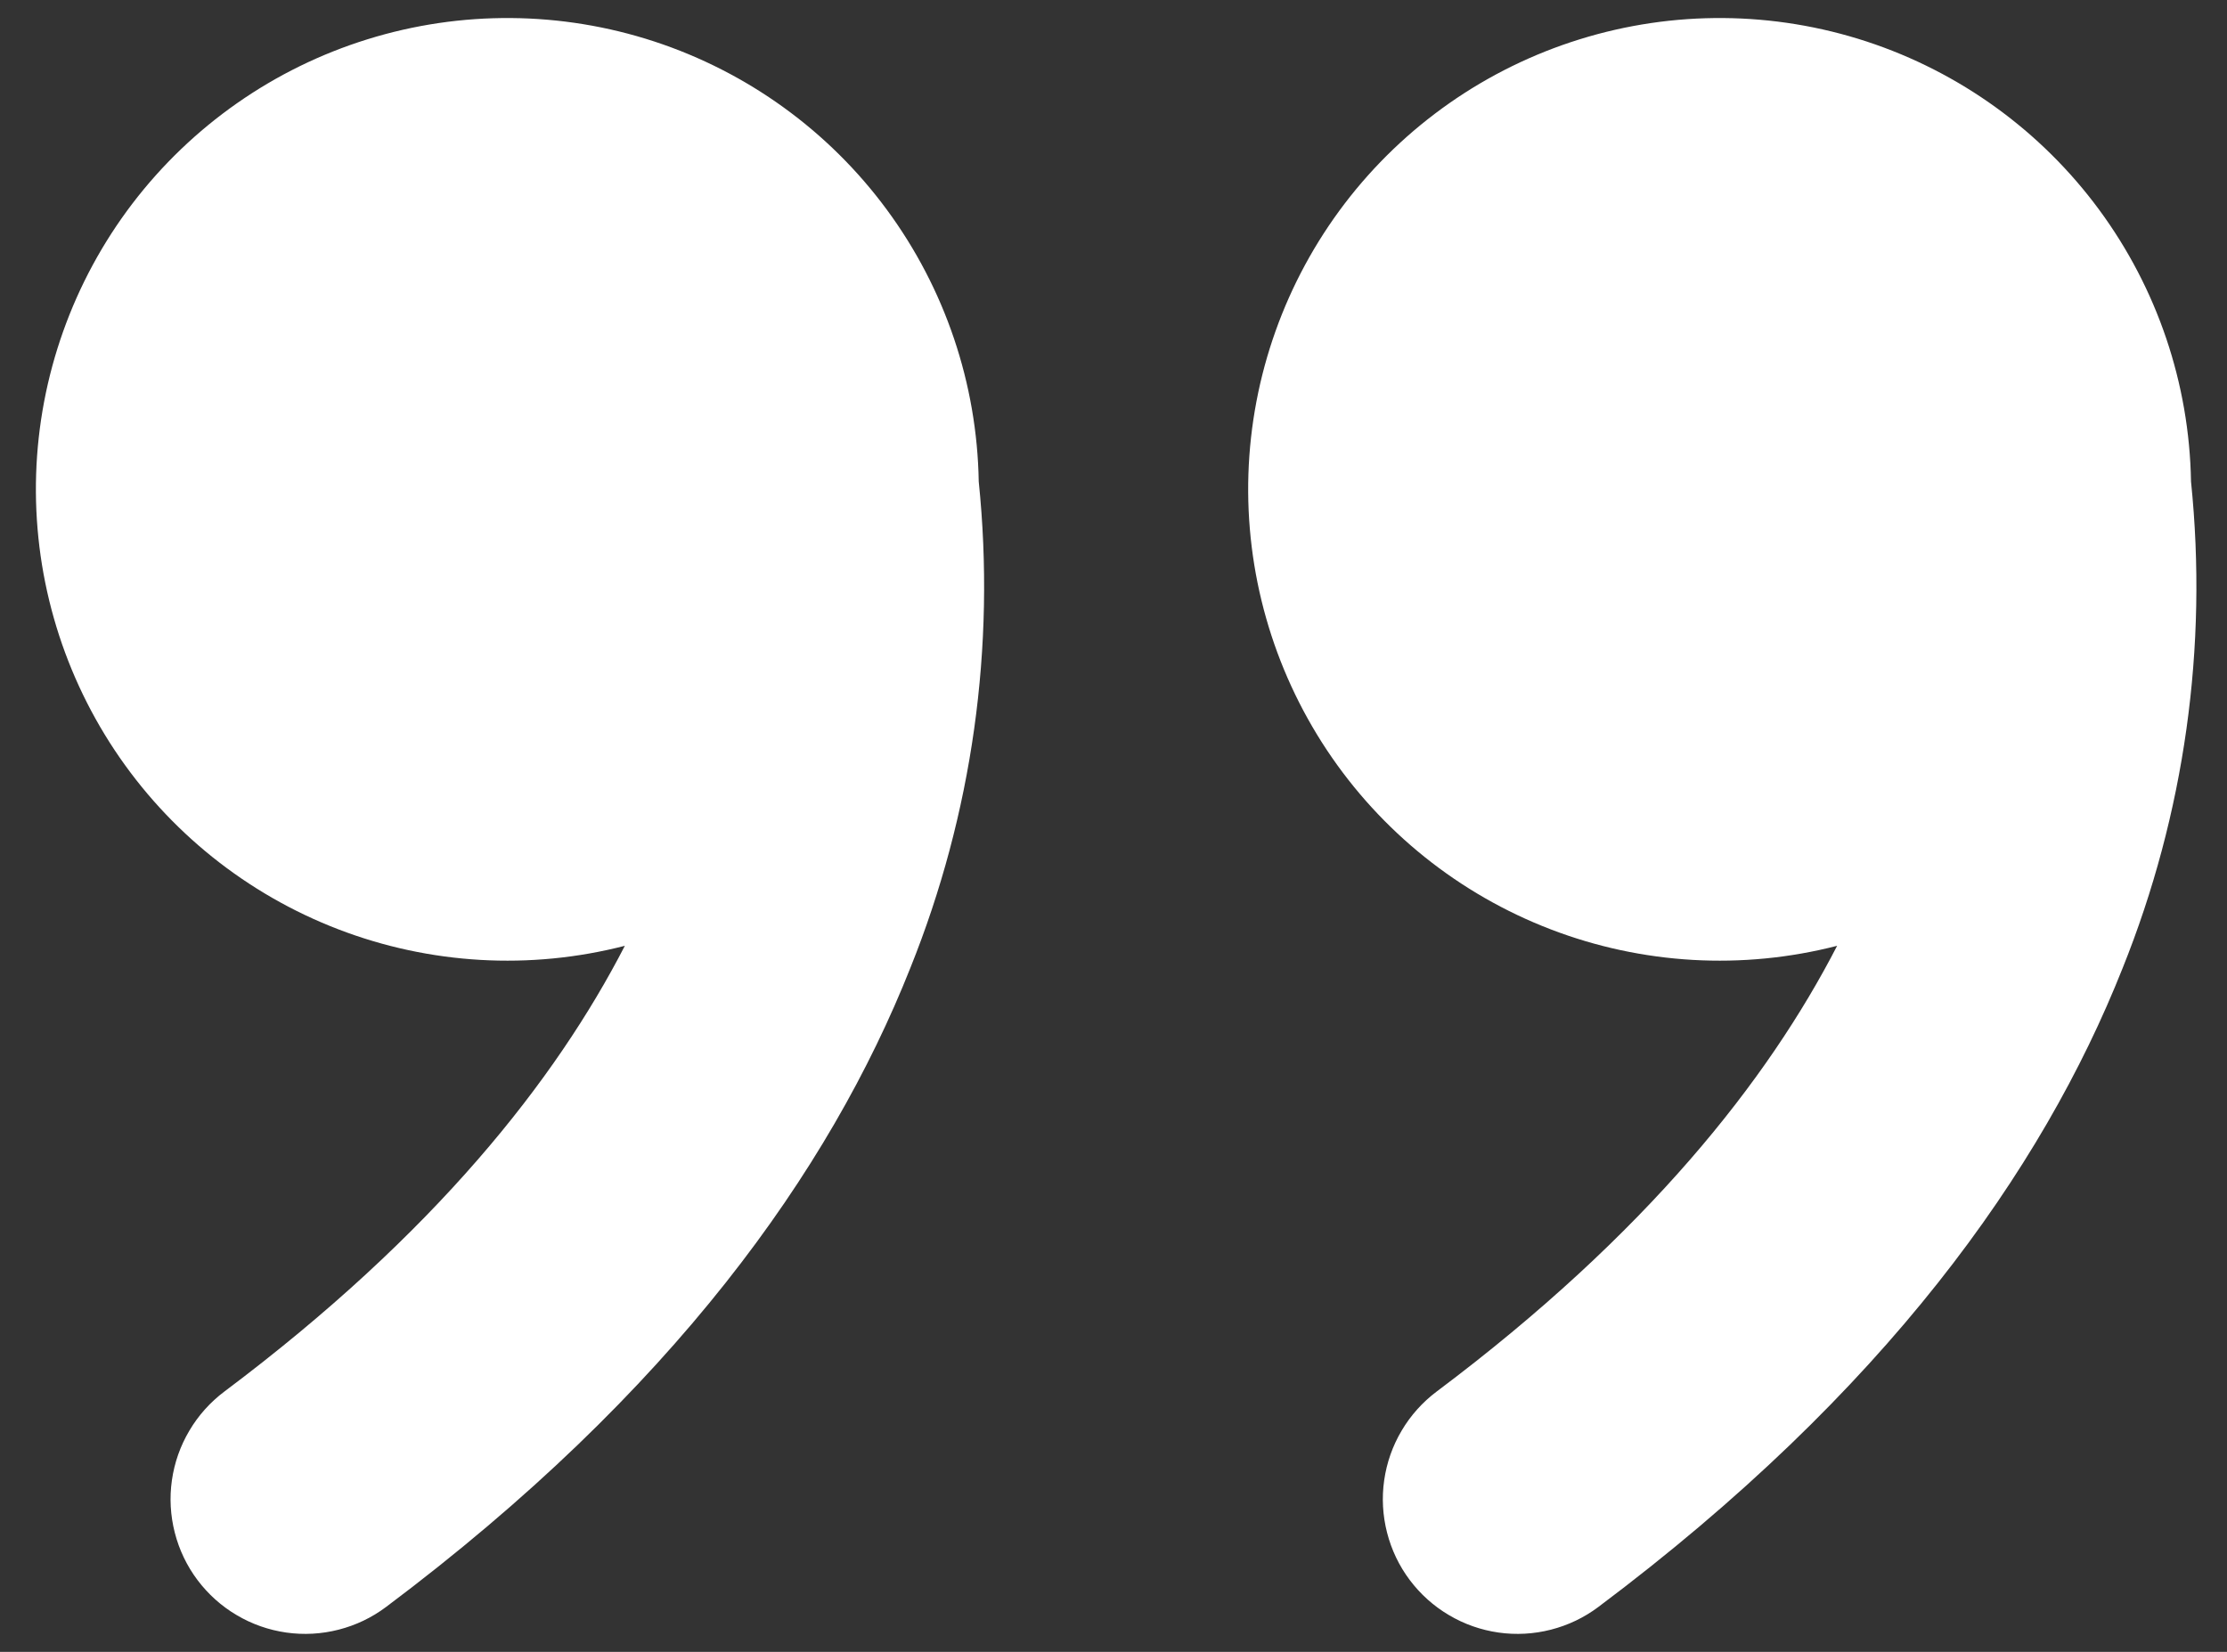 <svg width="31" height="23" viewBox="0 0 31 23" fill="none" xmlns="http://www.w3.org/2000/svg">
<rect x="0" y="0" width="31" height="23" fill="#333333" stroke="none"/>
<path d="M22.249 22.375C22.052 22.523 21.828 22.63 21.589 22.691C21.351 22.752 21.102 22.766 20.859 22.731C20.615 22.696 20.381 22.614 20.169 22.488C19.957 22.363 19.772 22.197 19.624 22C19.476 21.803 19.369 21.579 19.308 21.34C19.247 21.102 19.233 20.854 19.268 20.61C19.303 20.366 19.385 20.132 19.511 19.92C19.636 19.708 19.802 19.523 19.999 19.375C22.931 17.176 24.611 15.036 25.573 13.169C24.253 13.509 22.859 13.429 21.586 12.94C20.312 12.451 19.223 11.578 18.469 10.442C17.715 9.305 17.334 7.962 17.378 6.599C17.423 5.236 17.891 3.921 18.717 2.836C19.544 1.752 20.688 0.951 21.99 0.547C23.292 0.142 24.688 0.153 25.984 0.578C27.28 1.004 28.411 1.822 29.22 2.92C30.029 4.018 30.476 5.34 30.499 6.704C30.736 9.006 30.41 11.332 29.547 13.48C28.427 16.304 26.239 19.383 22.249 22.375ZM5.374 22.375C5.177 22.523 4.953 22.63 4.714 22.691C4.476 22.752 4.228 22.766 3.984 22.731C3.74 22.696 3.506 22.614 3.294 22.488C3.082 22.363 2.897 22.197 2.749 22C2.601 21.803 2.494 21.579 2.433 21.34C2.372 21.102 2.358 20.854 2.393 20.61C2.428 20.366 2.51 20.132 2.636 19.92C2.761 19.708 2.927 19.523 3.124 19.375C6.056 17.176 7.736 15.036 8.698 13.169C7.378 13.509 5.984 13.429 4.711 12.94C3.437 12.451 2.348 11.578 1.594 10.442C0.84 9.305 0.459 7.962 0.503 6.599C0.548 5.236 1.016 3.921 1.842 2.836C2.669 1.752 3.813 0.951 5.115 0.547C6.417 0.142 7.813 0.153 9.109 0.578C10.405 1.004 11.536 1.822 12.345 2.92C13.154 4.018 13.601 5.34 13.624 6.704C13.861 9.006 13.535 11.332 12.671 13.48C11.55 16.304 9.364 19.383 5.374 22.375Z" fill="white"/>
</svg>
